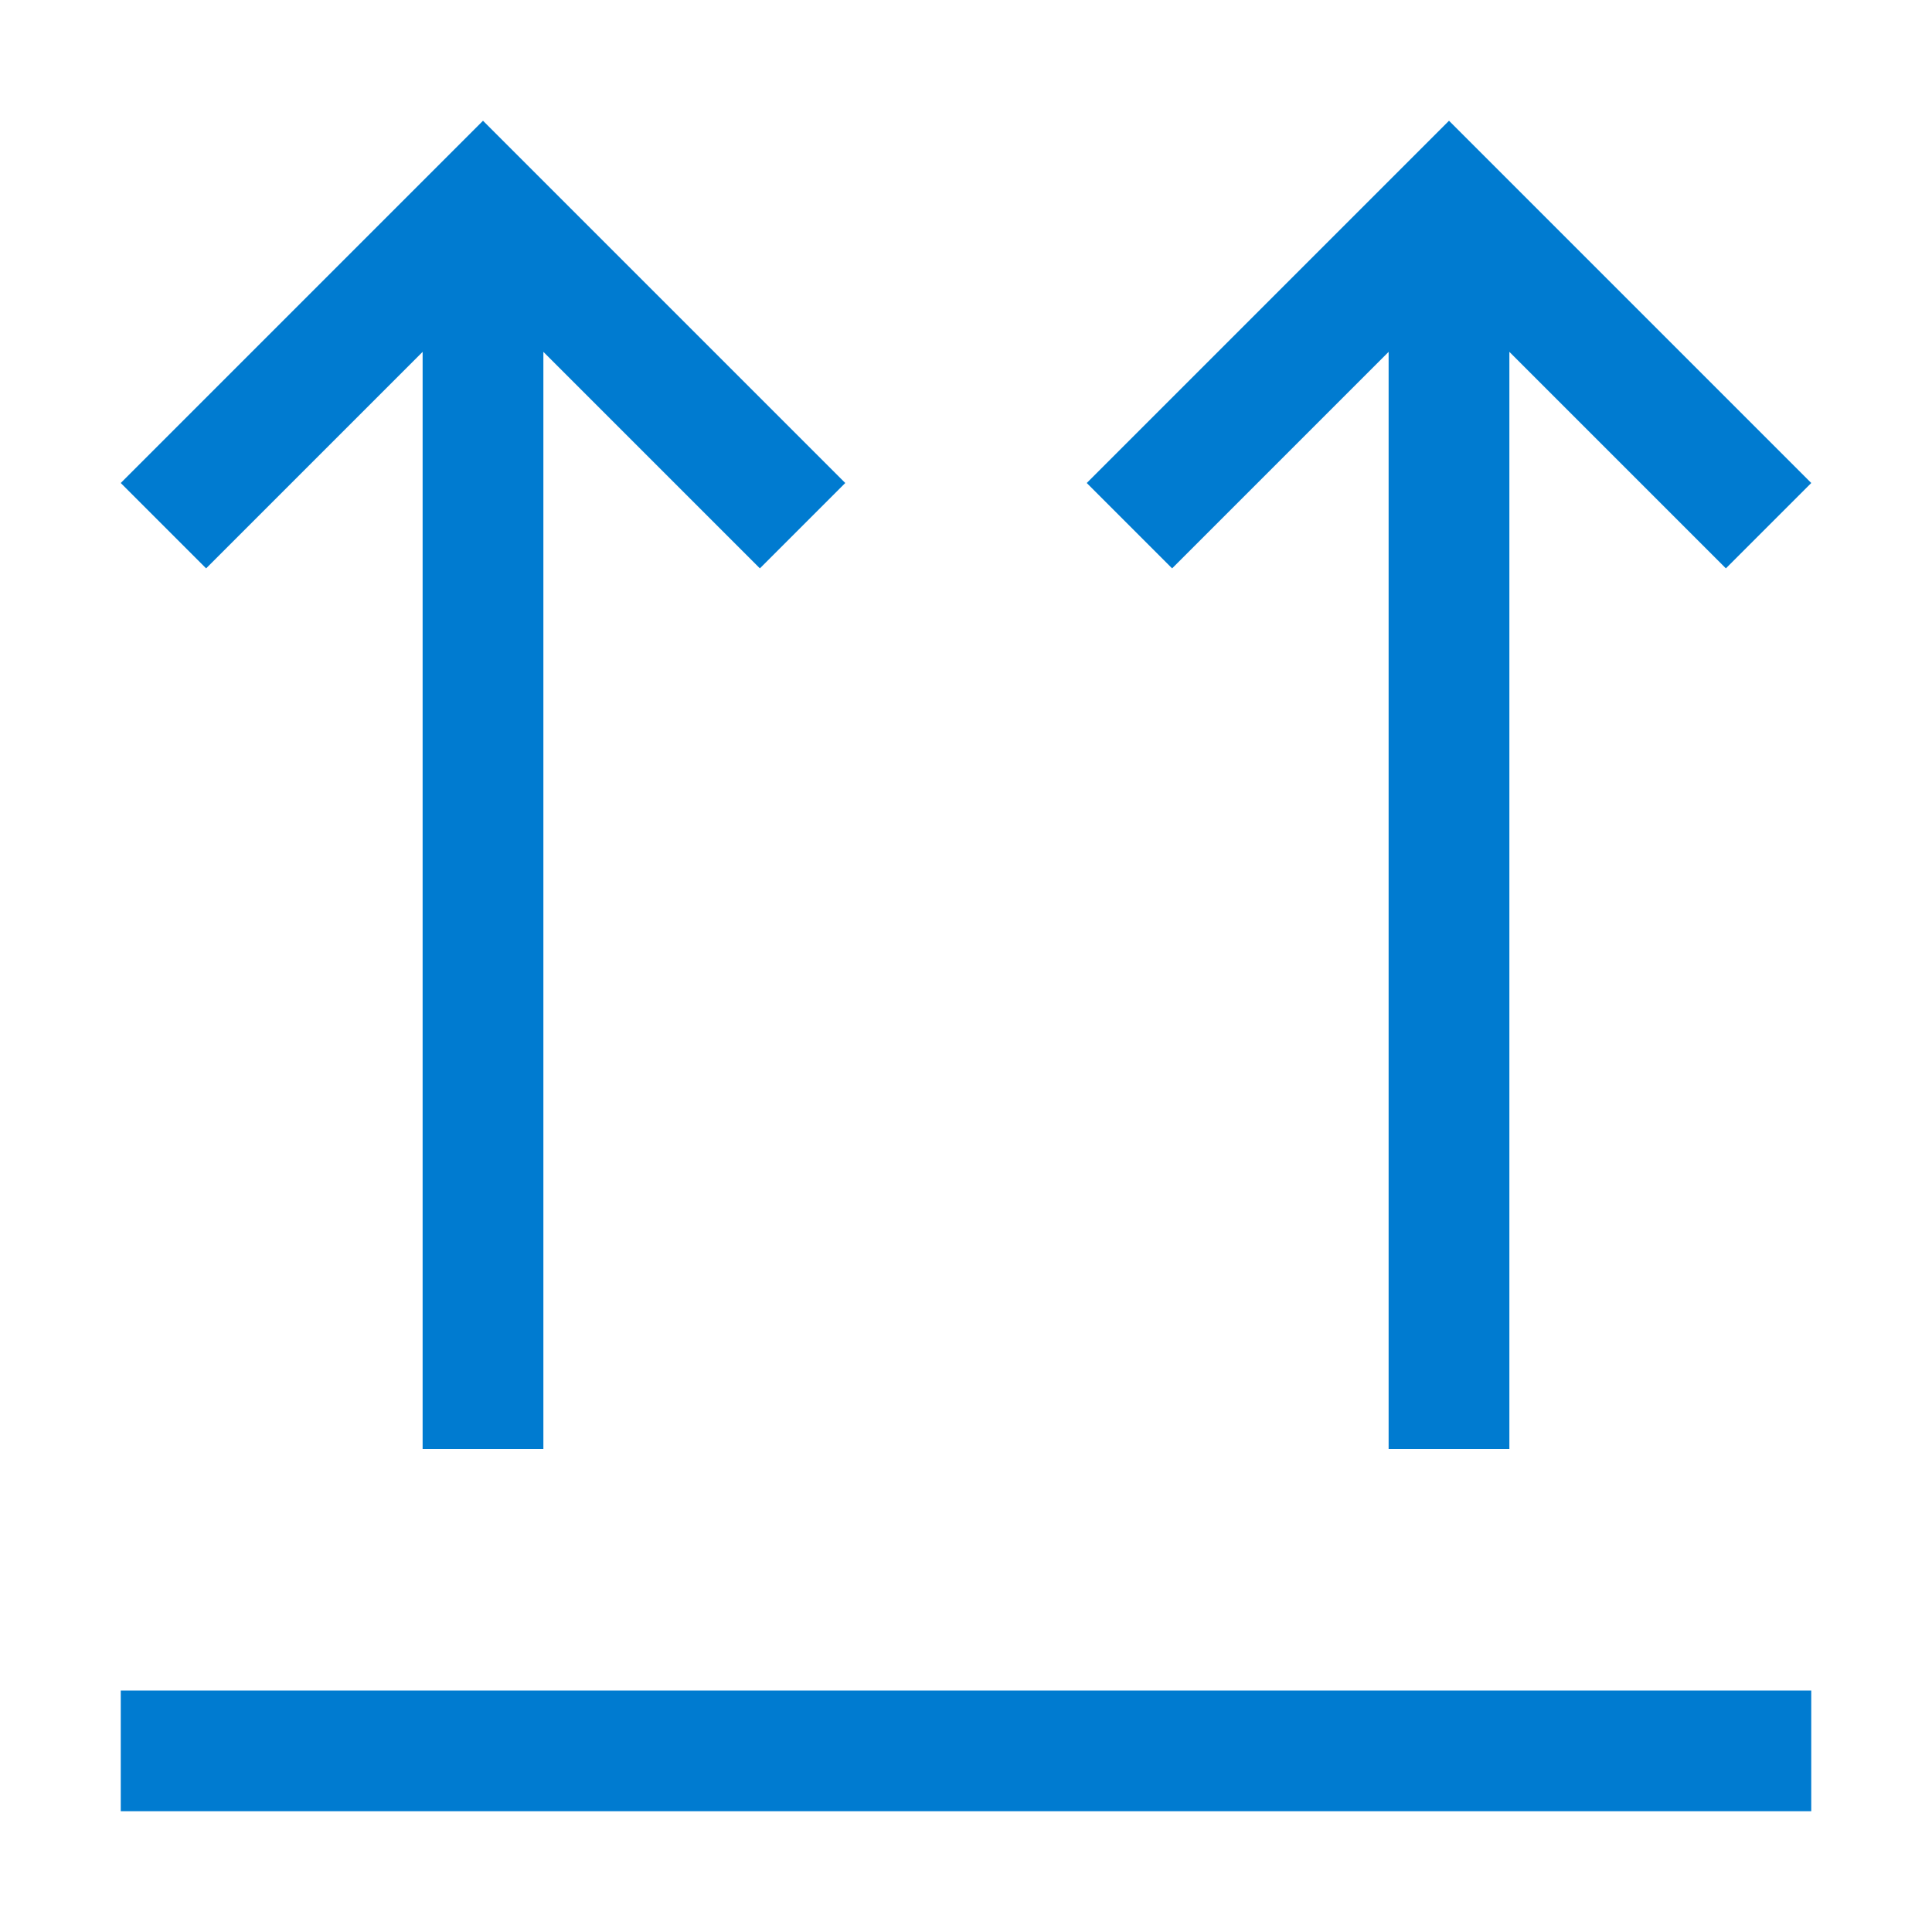 <svg width="32" height="32" viewBox="0 0 32 32" fill="none" xmlns="http://www.w3.org/2000/svg">
<path fill-rule="evenodd" clip-rule="evenodd" d="M7 5.828V24H9V5.828L12.586 9.414L14 8L8 2L2 8L3.414 9.414L7 5.828ZM30 28H2V30H30V28ZM23 24V5.828L19.414 9.414L18 8L24 2L30 8L28.586 9.414L25 5.828V24H23Z" fill="#007BD0"/>
</svg>
